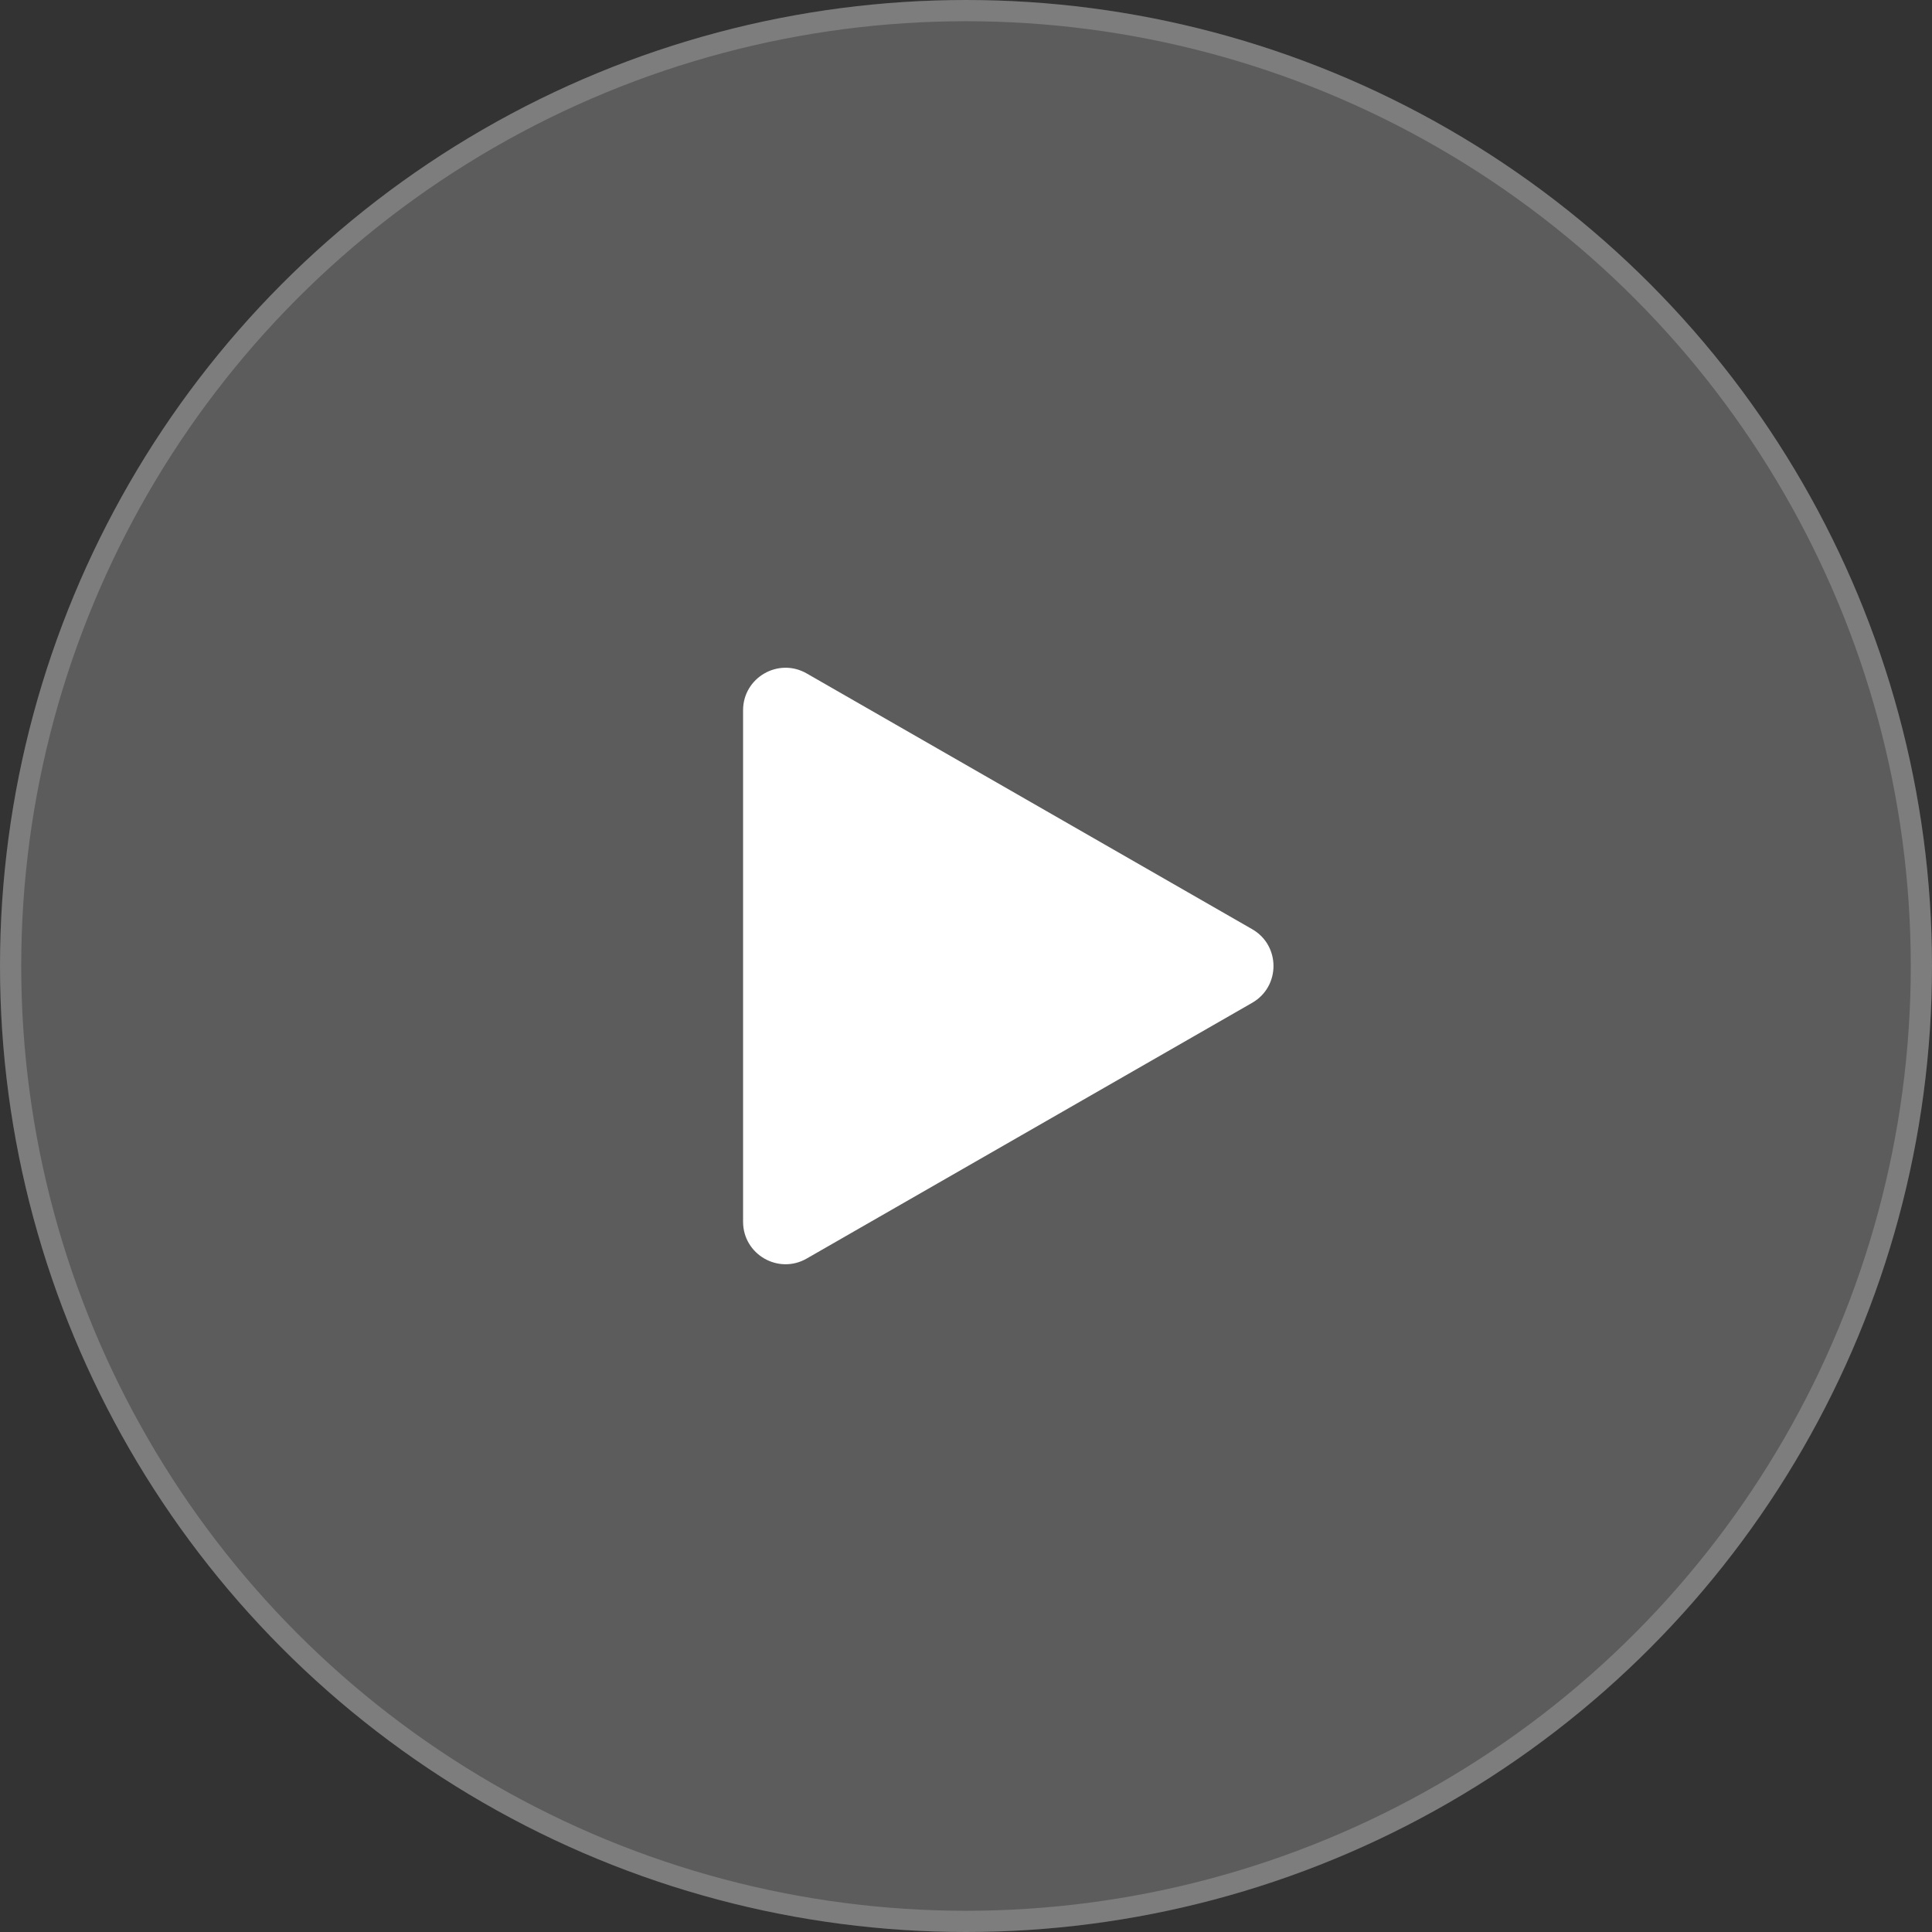 <svg width="91" height="91" viewBox="0 0 91 91" fill="none" xmlns="http://www.w3.org/2000/svg">
<rect x="0" y="0" width="91" height="91" fill="#333333" stroke="none"/>
<circle cx="45.5" cy="45.5" r="45.5" fill="white" fill-opacity="0.2"/>
<circle cx="45.5" cy="45.5" r="45" stroke="white" stroke-opacity="0.2"/>
<path d="M58.979 43.766C60.318 44.534 60.318 46.466 58.979 47.234L37.996 59.28C36.662 60.046 35 59.083 35 57.546L35 33.454C35 31.917 36.662 30.954 37.996 31.72L58.979 43.766Z" fill="white"/>
</svg>
